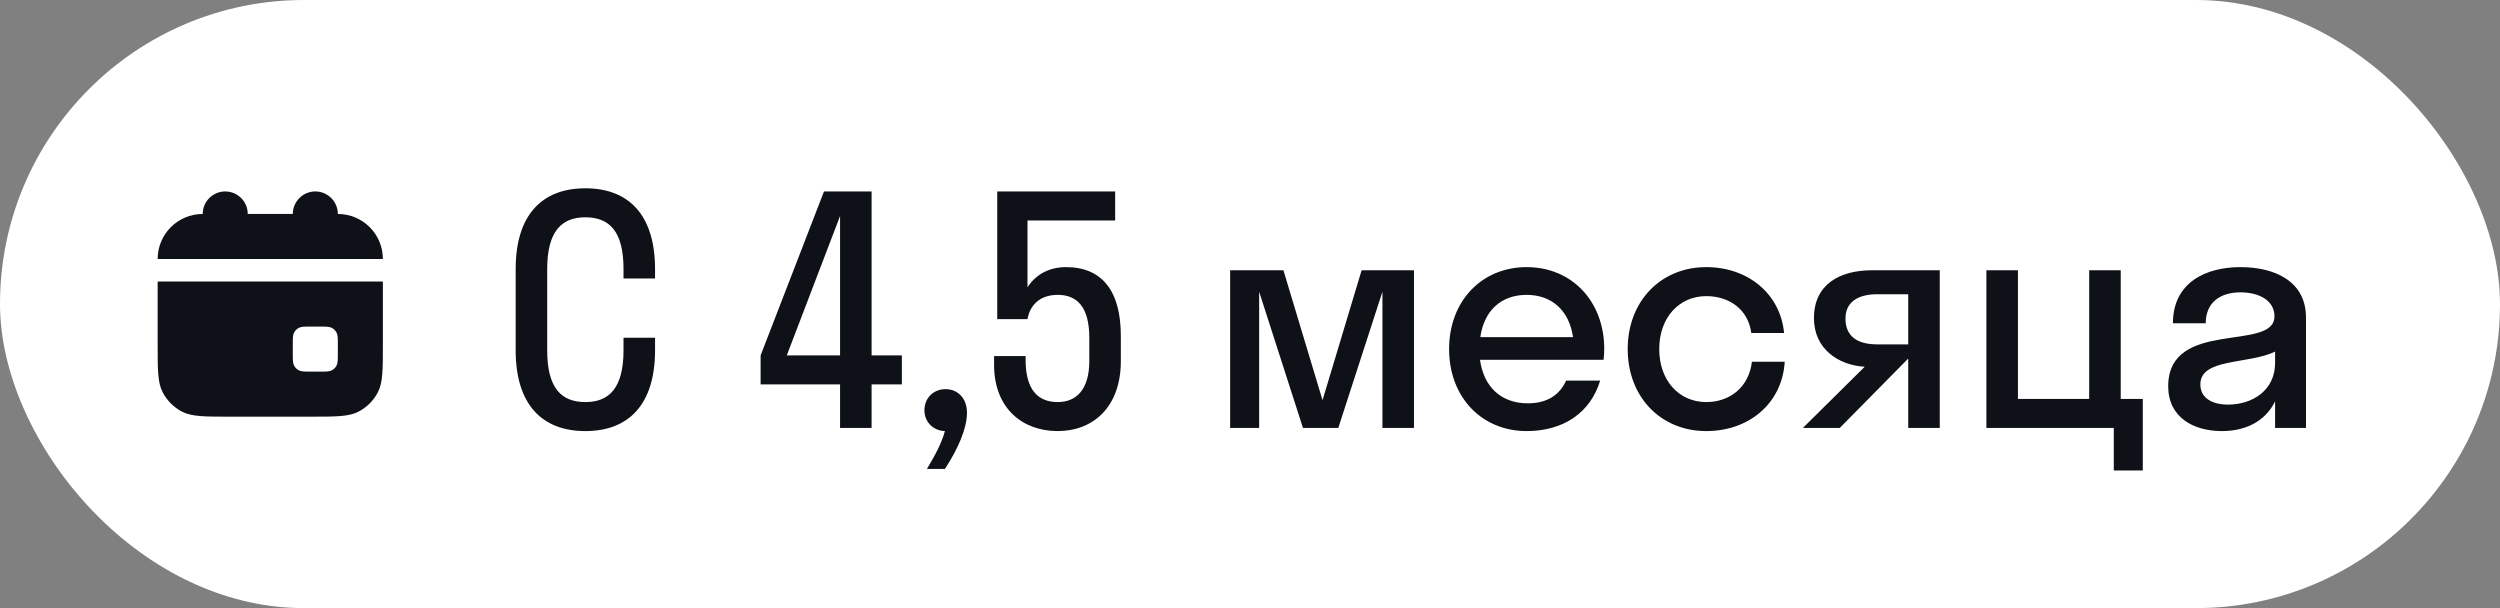 <?xml version="1.0" encoding="UTF-8"?> <svg xmlns="http://www.w3.org/2000/svg" width="111" height="27" viewBox="0 0 111 27" fill="none"><rect x="0" y="0" width="111" height="27" fill="#808080" stroke="none"/><rect width="111" height="27" rx="13.5" fill="white"></rect><path d="M11 9.5C11 8.948 10.552 8.5 10 8.5C9.448 8.5 9 8.948 9 9.5C7.895 9.5 7 10.395 7 11.5H17C17 10.395 16.105 9.5 15 9.5C15 8.948 14.552 8.5 14 8.5C13.448 8.5 13 8.948 13 9.5H11Z" fill="#0F1119"></path><path fill-rule="evenodd" clip-rule="evenodd" d="M7 12.5H17V15.3C17 16.42 17 16.98 16.782 17.408C16.59 17.784 16.284 18.09 15.908 18.282C15.48 18.5 14.92 18.5 13.8 18.5H10.2C9.08 18.5 8.52 18.5 8.092 18.282C7.716 18.09 7.41 17.784 7.218 17.408C7 16.98 7 16.42 7 15.3V12.5ZM13 15.3C13 15.02 13 14.88 13.055 14.773C13.102 14.679 13.179 14.602 13.273 14.555C13.38 14.5 13.52 14.5 13.8 14.5H14.2C14.48 14.5 14.62 14.5 14.727 14.555C14.821 14.602 14.898 14.679 14.945 14.773C15 14.88 15 15.02 15 15.3V15.7C15 15.98 15 16.12 14.945 16.227C14.898 16.321 14.821 16.398 14.727 16.445C14.62 16.5 14.48 16.5 14.2 16.5H13.8C13.52 16.5 13.38 16.5 13.273 16.445C13.179 16.398 13.102 16.321 13.055 16.227C13 16.12 13 15.98 13 15.7V15.3Z" fill="#0F1119"></path><path d="M27.684 14.996H29.084V15.556C29.084 17.95 27.922 19.14 25.99 19.14C24.058 19.14 22.896 17.95 22.896 15.556V11.944C22.896 9.55 24.058 8.36 25.99 8.36C27.922 8.36 29.084 9.55 29.084 11.944V12.364H27.684V11.944C27.684 10.264 27.054 9.648 25.99 9.648C24.94 9.648 24.296 10.264 24.296 11.944V15.556C24.296 17.236 24.926 17.852 25.99 17.852C27.04 17.852 27.684 17.236 27.684 15.556V14.996ZM33.771 15.78L36.585 8.5H38.699V15.78H40.043V17.068H38.699V19H37.299V17.068H33.771V15.78ZM34.933 15.78H37.299V9.592L34.933 15.78ZM42.934 18.328C42.934 19.014 42.542 19.924 41.954 20.82H41.156C41.534 20.19 41.814 19.658 41.954 19.14C41.422 19.126 41.044 18.72 41.044 18.216C41.044 17.684 41.436 17.278 41.982 17.278C42.514 17.278 42.934 17.67 42.934 18.328ZM45.621 9.788V12.756C45.971 12.21 46.559 11.86 47.329 11.86C48.925 11.86 49.765 12.91 49.765 14.912V16.032C49.765 18.09 48.519 19.14 46.965 19.14C45.383 19.14 44.137 18.118 44.137 16.2V15.808H45.537V15.976C45.537 17.306 46.083 17.852 46.965 17.852C47.791 17.852 48.365 17.292 48.365 16.032V14.996C48.365 13.61 47.805 13.092 46.965 13.092C46.125 13.092 45.719 13.596 45.621 14.17H44.277V8.5H49.513V9.788H45.621ZM59.42 19H57.852L55.906 12.952V19H54.618V12H56.984L58.72 17.768L60.456 12H62.78V19H61.38V12.952L59.42 19ZM71.2 15.976H65.712C65.88 17.194 66.664 17.908 67.84 17.908C68.694 17.908 69.254 17.53 69.534 16.9H71.046C70.612 18.342 69.394 19.14 67.784 19.14C65.796 19.14 64.34 17.642 64.34 15.5C64.34 13.358 65.796 11.86 67.784 11.86C69.772 11.86 71.228 13.358 71.228 15.5C71.228 15.668 71.214 15.822 71.2 15.976ZM67.784 13.092C66.65 13.092 65.894 13.792 65.726 14.968H69.842C69.674 13.792 68.904 13.092 67.784 13.092ZM77.758 14.786C77.618 13.722 76.764 13.148 75.756 13.148C74.566 13.148 73.67 14.086 73.67 15.5C73.67 16.914 74.566 17.852 75.756 17.852C76.778 17.852 77.646 17.222 77.786 16.06H79.242C79.13 17.908 77.66 19.14 75.756 19.14C73.754 19.14 72.27 17.642 72.27 15.5C72.27 13.358 73.754 11.86 75.756 11.86C77.604 11.86 79.046 13.036 79.214 14.786H77.758ZM80.539 14.128C80.539 12.602 81.715 12 83.115 12H86.125V19H84.725V15.934H84.711L81.687 19H80.049L82.793 16.284C81.617 16.214 80.539 15.486 80.539 14.128ZM83.353 15.29H84.725V13.064H83.353C82.471 13.064 81.939 13.428 81.939 14.142C81.939 14.94 82.471 15.29 83.353 15.29ZM89.596 12V17.712H92.76V12H94.16V17.712H95.14V20.89H93.852V19H88.196V12H89.596ZM98.648 19.14C97.402 19.14 96.268 18.538 96.268 17.152C96.268 14.128 100.986 15.64 100.986 14.044C100.986 13.358 100.328 12.98 99.474 12.98C98.564 12.98 97.934 13.442 97.934 14.352H96.478C96.478 12.546 97.934 11.86 99.474 11.86C100.986 11.86 102.386 12.476 102.386 14.1V19H101.014V17.824C100.552 18.748 99.656 19.14 98.648 19.14ZM97.696 17.068C97.696 17.67 98.214 17.964 98.928 17.964C100.006 17.964 101.014 17.334 101.014 16.116V15.612C99.824 16.186 97.696 15.892 97.696 17.068Z" fill="#0F1119"></path></svg> 